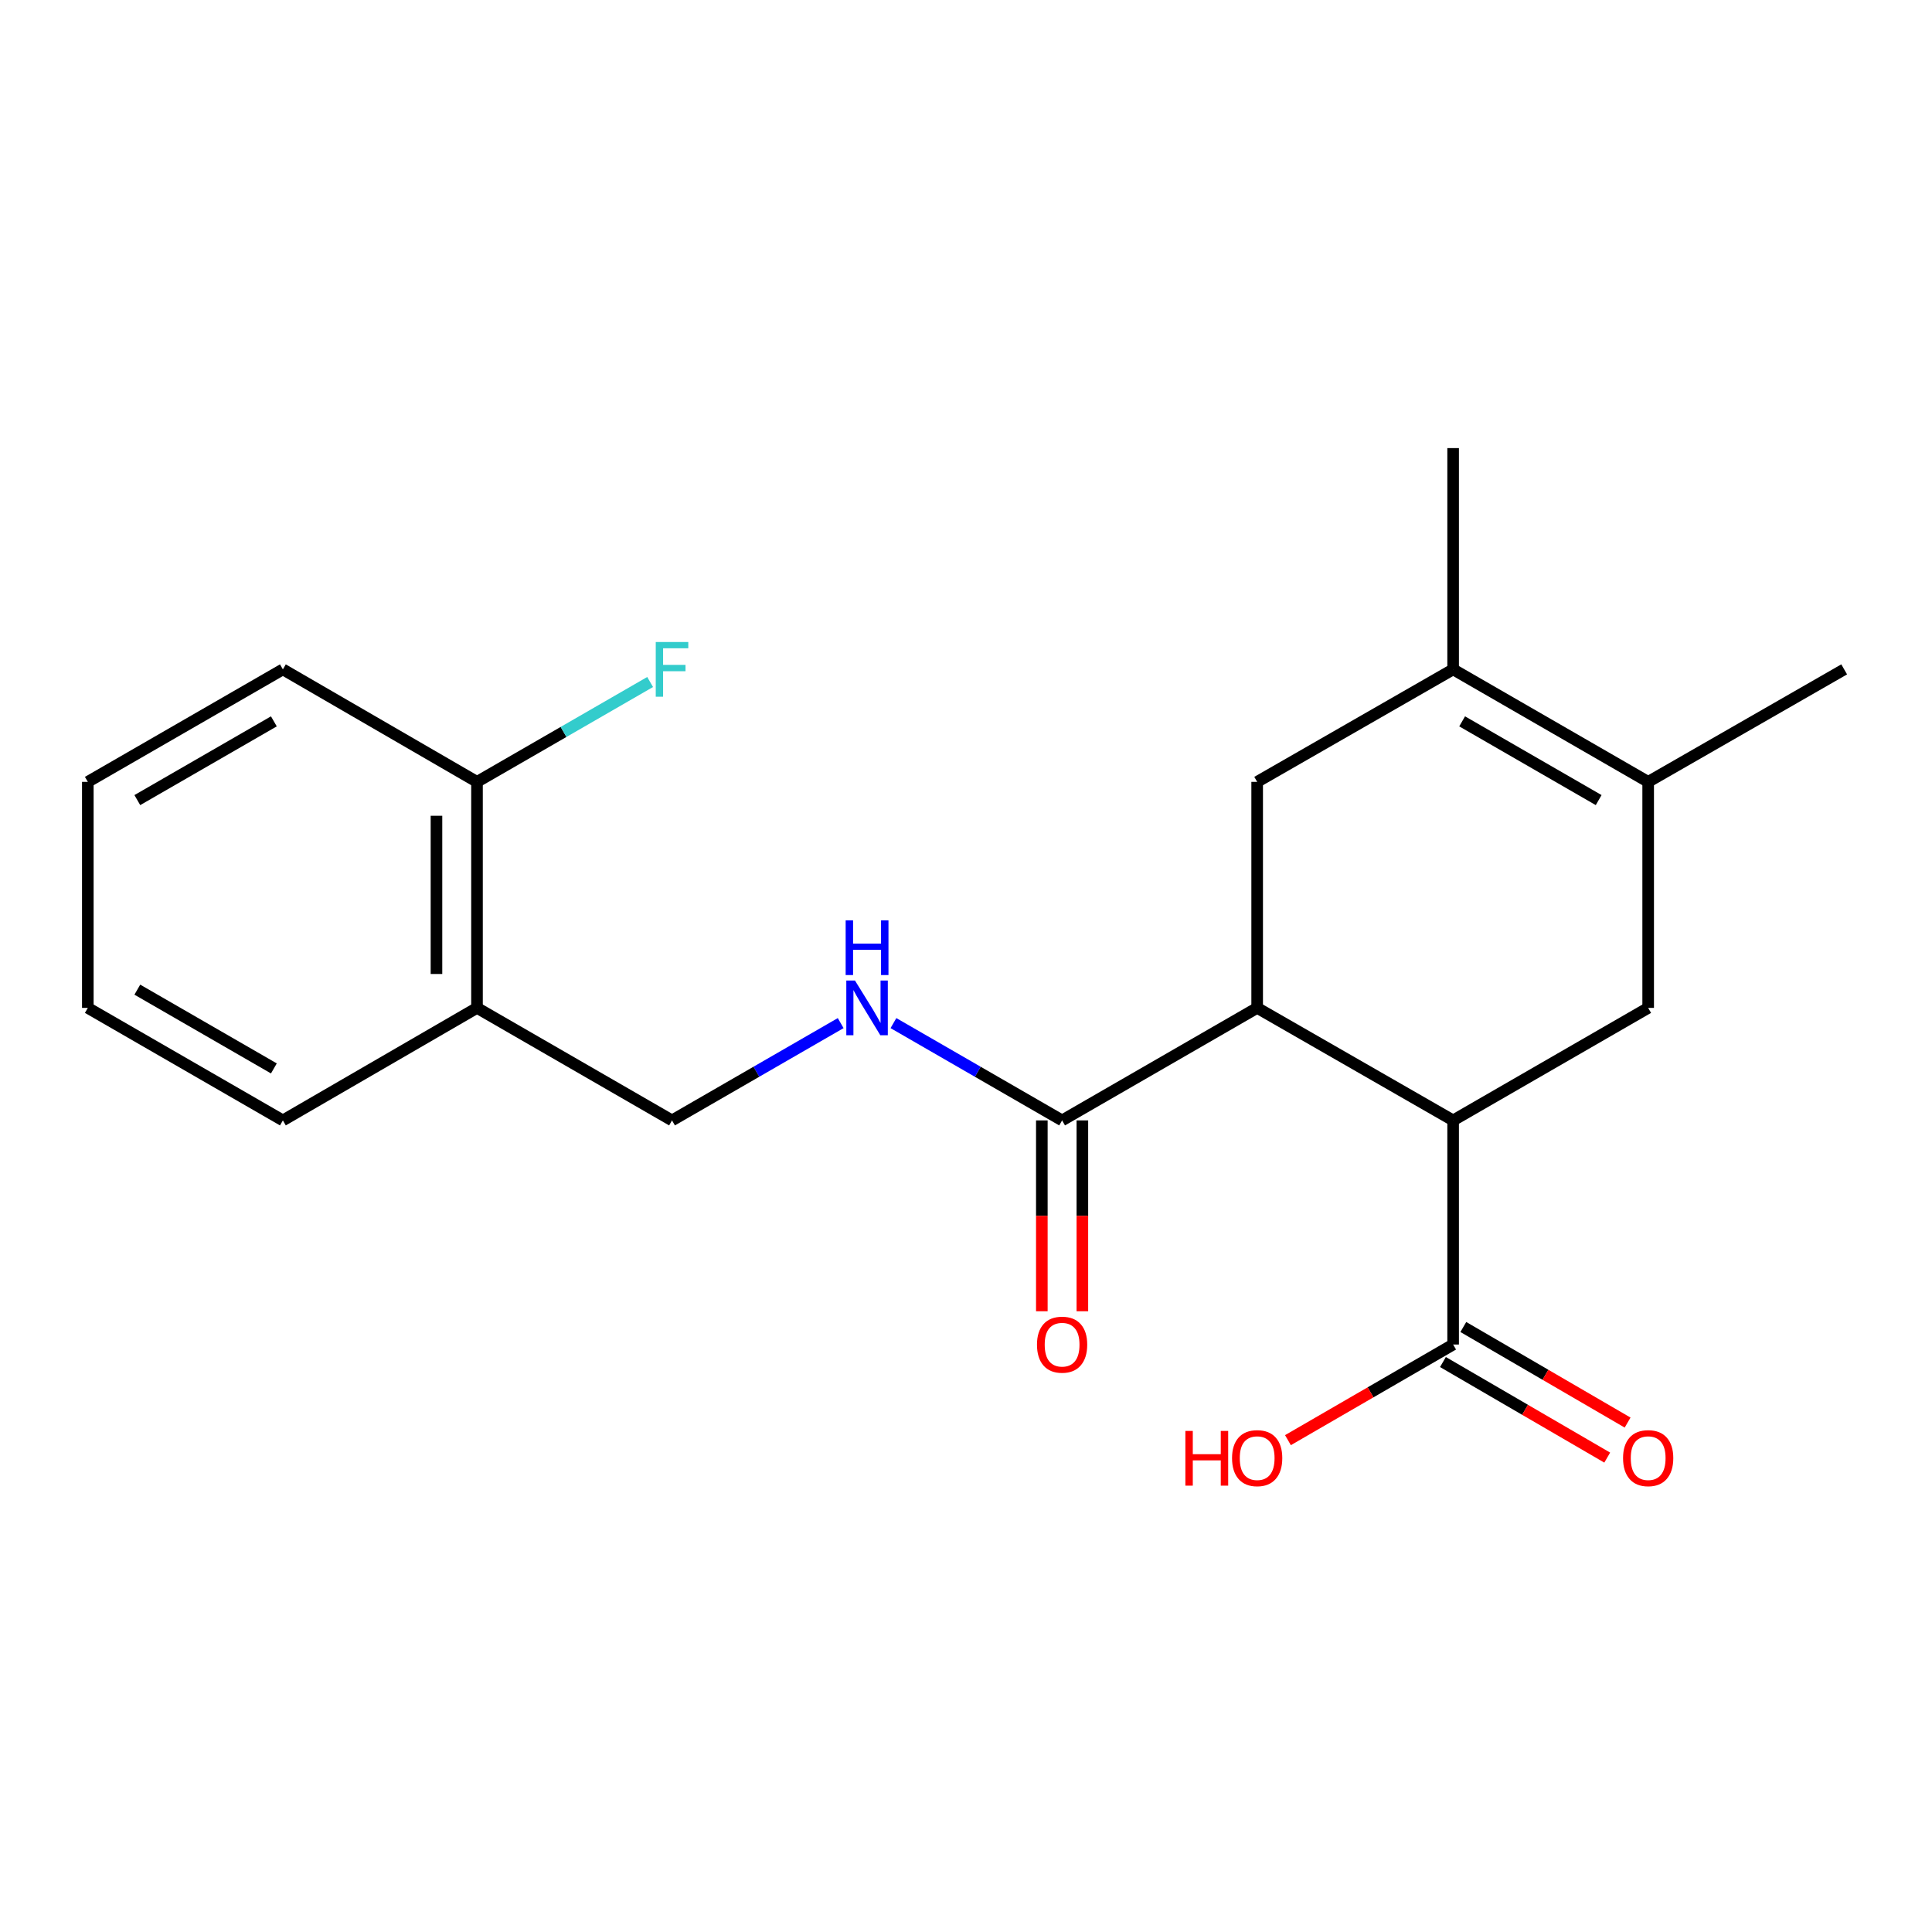 <?xml version='1.0' encoding='iso-8859-1'?>
<svg version='1.1' baseProfile='full'
              xmlns='http://www.w3.org/2000/svg'
                      xmlns:rdkit='http://www.rdkit.org/xml'
                      xmlns:xlink='http://www.w3.org/1999/xlink'
                  xml:space='preserve'
width='1000px' height='1000px' viewBox='0 0 1000 1000'>
<!-- END OF HEADER -->
<rect style='opacity:1.0;fill:#FFFFFF;stroke:none' width='1000' height='1000' x='0' y='0'> </rect>
<path class='bond-0' d='M 650.707,521.682 L 752.138,579.92' style='fill:none;fill-rule:evenodd;stroke:#000000;stroke-width:6px;stroke-linecap:butt;stroke-linejoin:miter;stroke-opacity:1' />
<path class='bond-4' d='M 650.707,521.682 L 650.707,404.692' style='fill:none;fill-rule:evenodd;stroke:#000000;stroke-width:6px;stroke-linecap:butt;stroke-linejoin:miter;stroke-opacity:1' />
<path class='bond-5' d='M 650.707,521.682 L 549.742,579.92' style='fill:none;fill-rule:evenodd;stroke:#000000;stroke-width:6px;stroke-linecap:butt;stroke-linejoin:miter;stroke-opacity:1' />
<path class='bond-3' d='M 752.138,579.92 L 853.091,521.682' style='fill:none;fill-rule:evenodd;stroke:#000000;stroke-width:6px;stroke-linecap:butt;stroke-linejoin:miter;stroke-opacity:1' />
<path class='bond-6' d='M 752.138,579.92 L 752.138,695.92' style='fill:none;fill-rule:evenodd;stroke:#000000;stroke-width:6px;stroke-linecap:butt;stroke-linejoin:miter;stroke-opacity:1' />
<path class='bond-1' d='M 853.091,404.692 L 752.138,346.465' style='fill:none;fill-rule:evenodd;stroke:#000000;stroke-width:6px;stroke-linecap:butt;stroke-linejoin:miter;stroke-opacity:1' />
<path class='bond-1' d='M 827.467,414.13 L 756.8,373.371' style='fill:none;fill-rule:evenodd;stroke:#000000;stroke-width:6px;stroke-linecap:butt;stroke-linejoin:miter;stroke-opacity:1' />
<path class='bond-15' d='M 853.091,404.692 L 954.545,346.465' style='fill:none;fill-rule:evenodd;stroke:#000000;stroke-width:6px;stroke-linecap:butt;stroke-linejoin:miter;stroke-opacity:1' />
<path class='bond-21' d='M 853.091,404.692 L 853.091,521.682' style='fill:none;fill-rule:evenodd;stroke:#000000;stroke-width:6px;stroke-linecap:butt;stroke-linejoin:miter;stroke-opacity:1' />
<path class='bond-2' d='M 752.138,346.465 L 650.707,404.692' style='fill:none;fill-rule:evenodd;stroke:#000000;stroke-width:6px;stroke-linecap:butt;stroke-linejoin:miter;stroke-opacity:1' />
<path class='bond-16' d='M 752.138,346.465 L 752.138,231.934' style='fill:none;fill-rule:evenodd;stroke:#000000;stroke-width:6px;stroke-linecap:butt;stroke-linejoin:miter;stroke-opacity:1' />
<path class='bond-7' d='M 549.742,579.92 L 506.093,554.739' style='fill:none;fill-rule:evenodd;stroke:#000000;stroke-width:6px;stroke-linecap:butt;stroke-linejoin:miter;stroke-opacity:1' />
<path class='bond-7' d='M 506.093,554.739 L 462.443,529.558' style='fill:none;fill-rule:evenodd;stroke:#0000FF;stroke-width:6px;stroke-linecap:butt;stroke-linejoin:miter;stroke-opacity:1' />
<path class='bond-10' d='M 539.253,579.92 L 539.253,629.31' style='fill:none;fill-rule:evenodd;stroke:#000000;stroke-width:6px;stroke-linecap:butt;stroke-linejoin:miter;stroke-opacity:1' />
<path class='bond-10' d='M 539.253,629.31 L 539.253,678.7' style='fill:none;fill-rule:evenodd;stroke:#FF0000;stroke-width:6px;stroke-linecap:butt;stroke-linejoin:miter;stroke-opacity:1' />
<path class='bond-10' d='M 560.232,579.92 L 560.232,629.31' style='fill:none;fill-rule:evenodd;stroke:#000000;stroke-width:6px;stroke-linecap:butt;stroke-linejoin:miter;stroke-opacity:1' />
<path class='bond-10' d='M 560.232,629.31 L 560.232,678.7' style='fill:none;fill-rule:evenodd;stroke:#FF0000;stroke-width:6px;stroke-linecap:butt;stroke-linejoin:miter;stroke-opacity:1' />
<path class='bond-11' d='M 746.864,704.986 L 789.38,729.72' style='fill:none;fill-rule:evenodd;stroke:#000000;stroke-width:6px;stroke-linecap:butt;stroke-linejoin:miter;stroke-opacity:1' />
<path class='bond-11' d='M 789.38,729.72 L 831.897,754.453' style='fill:none;fill-rule:evenodd;stroke:#FF0000;stroke-width:6px;stroke-linecap:butt;stroke-linejoin:miter;stroke-opacity:1' />
<path class='bond-11' d='M 757.412,686.853 L 799.929,711.587' style='fill:none;fill-rule:evenodd;stroke:#000000;stroke-width:6px;stroke-linecap:butt;stroke-linejoin:miter;stroke-opacity:1' />
<path class='bond-11' d='M 799.929,711.587 L 842.446,736.32' style='fill:none;fill-rule:evenodd;stroke:#FF0000;stroke-width:6px;stroke-linecap:butt;stroke-linejoin:miter;stroke-opacity:1' />
<path class='bond-13' d='M 752.138,695.92 L 709.388,720.672' style='fill:none;fill-rule:evenodd;stroke:#000000;stroke-width:6px;stroke-linecap:butt;stroke-linejoin:miter;stroke-opacity:1' />
<path class='bond-13' d='M 709.388,720.672 L 666.637,745.424' style='fill:none;fill-rule:evenodd;stroke:#FF0000;stroke-width:6px;stroke-linecap:butt;stroke-linejoin:miter;stroke-opacity:1' />
<path class='bond-9' d='M 435.136,529.558 L 391.486,554.739' style='fill:none;fill-rule:evenodd;stroke:#0000FF;stroke-width:6px;stroke-linecap:butt;stroke-linejoin:miter;stroke-opacity:1' />
<path class='bond-9' d='M 391.486,554.739 L 347.836,579.92' style='fill:none;fill-rule:evenodd;stroke:#000000;stroke-width:6px;stroke-linecap:butt;stroke-linejoin:miter;stroke-opacity:1' />
<path class='bond-8' d='M 246.895,521.682 L 347.836,579.92' style='fill:none;fill-rule:evenodd;stroke:#000000;stroke-width:6px;stroke-linecap:butt;stroke-linejoin:miter;stroke-opacity:1' />
<path class='bond-12' d='M 246.895,521.682 L 246.895,404.692' style='fill:none;fill-rule:evenodd;stroke:#000000;stroke-width:6px;stroke-linecap:butt;stroke-linejoin:miter;stroke-opacity:1' />
<path class='bond-12' d='M 225.916,504.133 L 225.916,422.24' style='fill:none;fill-rule:evenodd;stroke:#000000;stroke-width:6px;stroke-linecap:butt;stroke-linejoin:miter;stroke-opacity:1' />
<path class='bond-17' d='M 246.895,521.682 L 146.419,579.92' style='fill:none;fill-rule:evenodd;stroke:#000000;stroke-width:6px;stroke-linecap:butt;stroke-linejoin:miter;stroke-opacity:1' />
<path class='bond-14' d='M 246.895,404.692 L 291.699,378.847' style='fill:none;fill-rule:evenodd;stroke:#000000;stroke-width:6px;stroke-linecap:butt;stroke-linejoin:miter;stroke-opacity:1' />
<path class='bond-14' d='M 291.699,378.847 L 336.503,353.002' style='fill:none;fill-rule:evenodd;stroke:#33CCCC;stroke-width:6px;stroke-linecap:butt;stroke-linejoin:miter;stroke-opacity:1' />
<path class='bond-18' d='M 246.895,404.692 L 146.419,346.465' style='fill:none;fill-rule:evenodd;stroke:#000000;stroke-width:6px;stroke-linecap:butt;stroke-linejoin:miter;stroke-opacity:1' />
<path class='bond-19' d='M 146.419,579.92 L 45.455,521.682' style='fill:none;fill-rule:evenodd;stroke:#000000;stroke-width:6px;stroke-linecap:butt;stroke-linejoin:miter;stroke-opacity:1' />
<path class='bond-19' d='M 141.757,553.013 L 71.081,512.246' style='fill:none;fill-rule:evenodd;stroke:#000000;stroke-width:6px;stroke-linecap:butt;stroke-linejoin:miter;stroke-opacity:1' />
<path class='bond-22' d='M 146.419,346.465 L 45.455,404.692' style='fill:none;fill-rule:evenodd;stroke:#000000;stroke-width:6px;stroke-linecap:butt;stroke-linejoin:miter;stroke-opacity:1' />
<path class='bond-22' d='M 141.755,373.372 L 71.08,414.131' style='fill:none;fill-rule:evenodd;stroke:#000000;stroke-width:6px;stroke-linecap:butt;stroke-linejoin:miter;stroke-opacity:1' />
<path class='bond-20' d='M 45.455,521.682 L 45.455,404.692' style='fill:none;fill-rule:evenodd;stroke:#000000;stroke-width:6px;stroke-linecap:butt;stroke-linejoin:miter;stroke-opacity:1' />
<path  class='atom-8' d='M 442.529 507.522
L 451.809 522.522
Q 452.729 524.002, 454.209 526.682
Q 455.689 529.362, 455.769 529.522
L 455.769 507.522
L 459.529 507.522
L 459.529 535.842
L 455.649 535.842
L 445.689 519.442
Q 444.529 517.522, 443.289 515.322
Q 442.089 513.122, 441.729 512.442
L 441.729 535.842
L 438.049 535.842
L 438.049 507.522
L 442.529 507.522
' fill='#0000FF'/>
<path  class='atom-8' d='M 437.709 476.37
L 441.549 476.37
L 441.549 488.41
L 456.029 488.41
L 456.029 476.37
L 459.869 476.37
L 459.869 504.69
L 456.029 504.69
L 456.029 491.61
L 441.549 491.61
L 441.549 504.69
L 437.709 504.69
L 437.709 476.37
' fill='#0000FF'/>
<path  class='atom-11' d='M 536.742 696
Q 536.742 689.2, 540.102 685.4
Q 543.462 681.6, 549.742 681.6
Q 556.022 681.6, 559.382 685.4
Q 562.742 689.2, 562.742 696
Q 562.742 702.88, 559.342 706.8
Q 555.942 710.68, 549.742 710.68
Q 543.502 710.68, 540.102 706.8
Q 536.742 702.92, 536.742 696
M 549.742 707.48
Q 554.062 707.48, 556.382 704.6
Q 558.742 701.68, 558.742 696
Q 558.742 690.44, 556.382 687.64
Q 554.062 684.8, 549.742 684.8
Q 545.422 684.8, 543.062 687.6
Q 540.742 690.4, 540.742 696
Q 540.742 701.72, 543.062 704.6
Q 545.422 707.48, 549.742 707.48
' fill='#FF0000'/>
<path  class='atom-12' d='M 840.091 754.728
Q 840.091 747.928, 843.451 744.128
Q 846.811 740.328, 853.091 740.328
Q 859.371 740.328, 862.731 744.128
Q 866.091 747.928, 866.091 754.728
Q 866.091 761.608, 862.691 765.528
Q 859.291 769.408, 853.091 769.408
Q 846.851 769.408, 843.451 765.528
Q 840.091 761.648, 840.091 754.728
M 853.091 766.208
Q 857.411 766.208, 859.731 763.328
Q 862.091 760.408, 862.091 754.728
Q 862.091 749.168, 859.731 746.368
Q 857.411 743.528, 853.091 743.528
Q 848.771 743.528, 846.411 746.328
Q 844.091 749.128, 844.091 754.728
Q 844.091 760.448, 846.411 763.328
Q 848.771 766.208, 853.091 766.208
' fill='#FF0000'/>
<path  class='atom-14' d='M 613.547 740.648
L 617.387 740.648
L 617.387 752.688
L 631.867 752.688
L 631.867 740.648
L 635.707 740.648
L 635.707 768.968
L 631.867 768.968
L 631.867 755.888
L 617.387 755.888
L 617.387 768.968
L 613.547 768.968
L 613.547 740.648
' fill='#FF0000'/>
<path  class='atom-14' d='M 637.707 754.728
Q 637.707 747.928, 641.067 744.128
Q 644.427 740.328, 650.707 740.328
Q 656.987 740.328, 660.347 744.128
Q 663.707 747.928, 663.707 754.728
Q 663.707 761.608, 660.307 765.528
Q 656.907 769.408, 650.707 769.408
Q 644.467 769.408, 641.067 765.528
Q 637.707 761.648, 637.707 754.728
M 650.707 766.208
Q 655.027 766.208, 657.347 763.328
Q 659.707 760.408, 659.707 754.728
Q 659.707 749.168, 657.347 746.368
Q 655.027 743.528, 650.707 743.528
Q 646.387 743.528, 644.027 746.328
Q 641.707 749.128, 641.707 754.728
Q 641.707 760.448, 644.027 763.328
Q 646.387 766.208, 650.707 766.208
' fill='#FF0000'/>
<path  class='atom-15' d='M 339.416 332.305
L 356.256 332.305
L 356.256 335.545
L 343.216 335.545
L 343.216 344.145
L 354.816 344.145
L 354.816 347.425
L 343.216 347.425
L 343.216 360.625
L 339.416 360.625
L 339.416 332.305
' fill='#33CCCC'/>
</svg>
